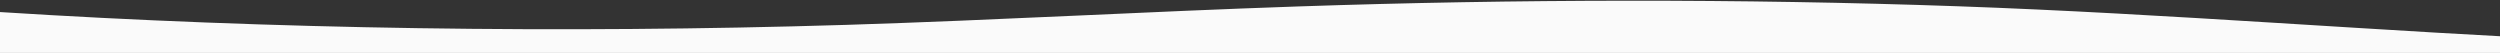 <svg width="1512" height="32" viewBox="0 0 1512 32" fill="none" xmlns="http://www.w3.org/2000/svg">
<rect x="0" y="0" width="1512" height="32" fill="#333333" stroke="none"/>
<g clip-path="url(#clip0_60_2417)">
<g clip-path="url(#clip1_60_2417)">
<path d="M1568.84 24.755C1443.12 19.2 1311.18 8.267 1183.95 3.784C1053.01 -0.84 916.45 -0.571 785.312 3.888C693.25 7.016 603.862 12.174 511.546 15.051C340.001 20.337 163.091 17.655 0 7.293L0 32H1910V25.547C1802.07 31.712 1680.34 29.683 1568.84 24.755Z" fill="#FAFAFA"/>
</g>
</g>
<defs>
<clipPath id="clip0_60_2417">
<rect width="1512" height="32" fill="white"/>
</clipPath>
<clipPath id="clip1_60_2417">
<rect width="1910" height="32" fill="white"/>
</clipPath>
</defs>
</svg>
